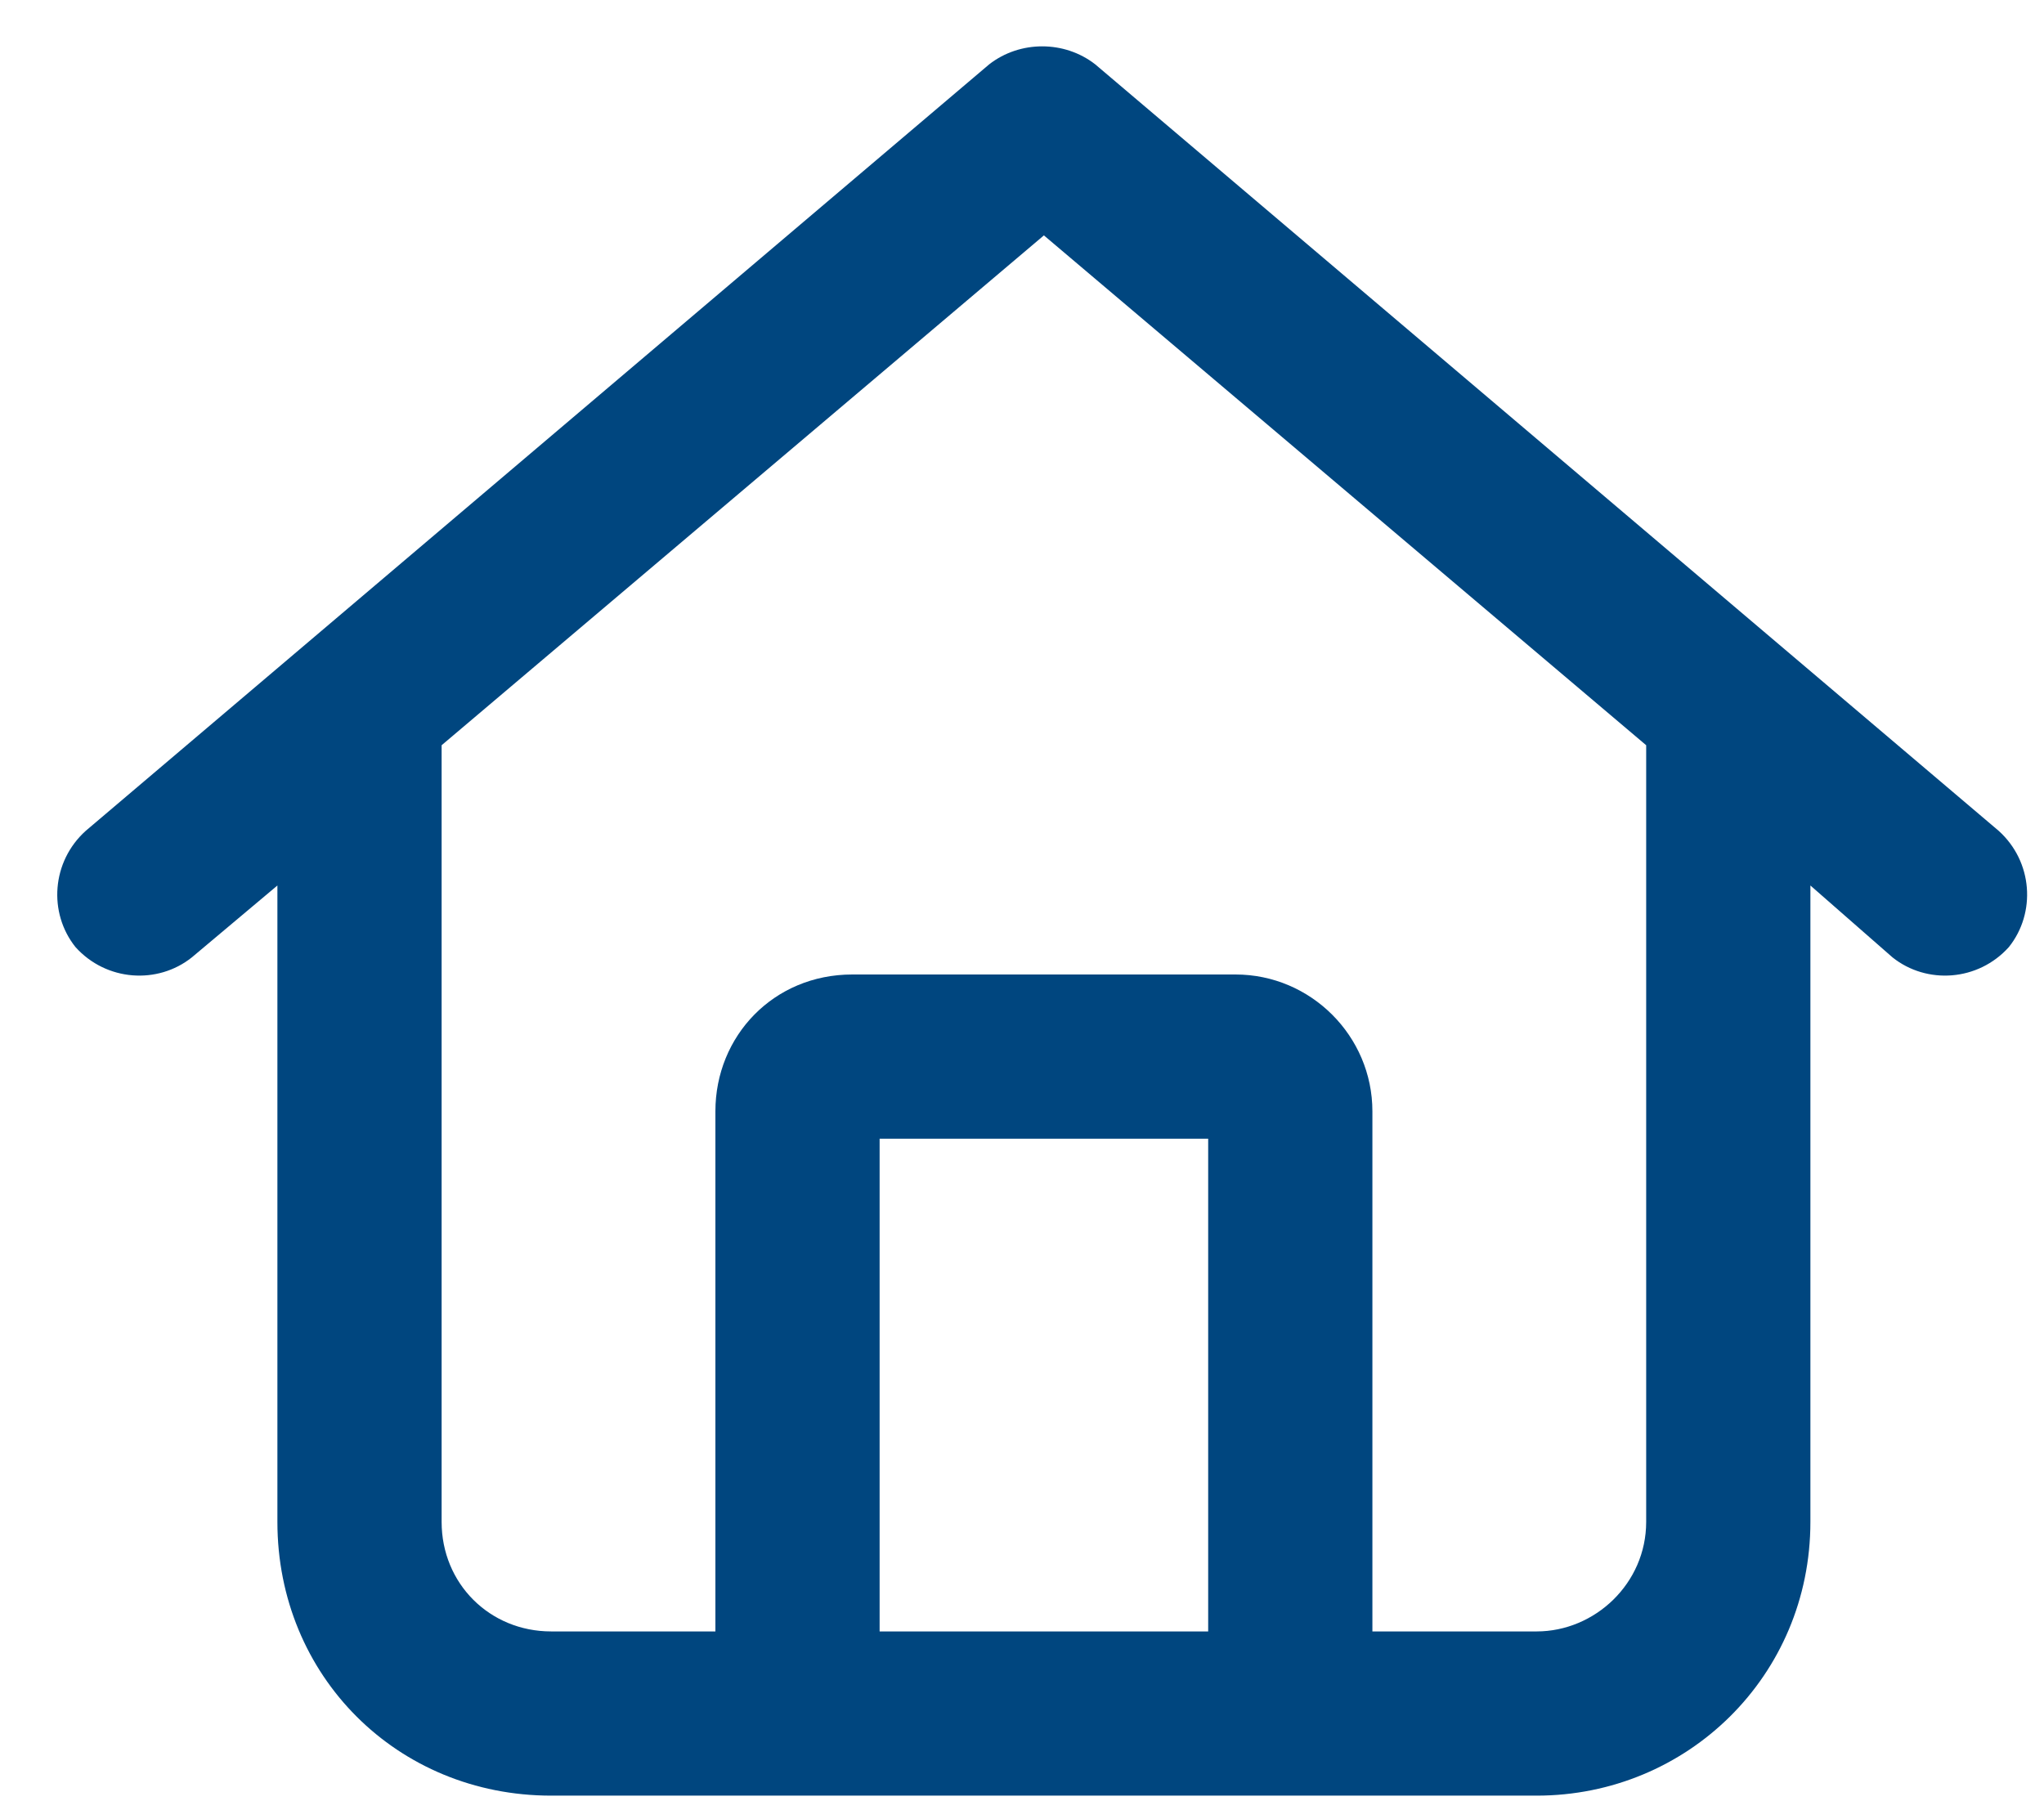 <svg width="35" height="31" viewBox="0 0 35 31" fill="none" xmlns="http://www.w3.org/2000/svg">
<path d="M34.223 14.227C34.809 14.754 34.867 15.633 34.398 16.219C33.871 16.805 32.992 16.863 32.406 16.395L31 15.164V26.062C31 28.699 28.891 30.75 26.312 30.75H9.438C6.801 30.75 4.75 28.699 4.75 26.062V15.164L3.285 16.395C2.699 16.863 1.82 16.805 1.293 16.219C0.824 15.633 0.883 14.754 1.469 14.227L16.938 1.102C17.465 0.691 18.227 0.691 18.754 1.102L34.223 14.227ZM9.438 27.938H12.25V19.031C12.25 17.742 13.246 16.688 14.594 16.688H21.156C22.445 16.688 23.5 17.742 23.5 19.031V27.938H26.312C27.309 27.938 28.188 27.117 28.188 26.062V12.762L17.875 4.031L7.562 12.762V26.062C7.562 27.117 8.383 27.938 9.438 27.938ZM15.062 27.938H20.688V19.5H15.062V27.938Z" fill="#00467F"/>
</svg>
